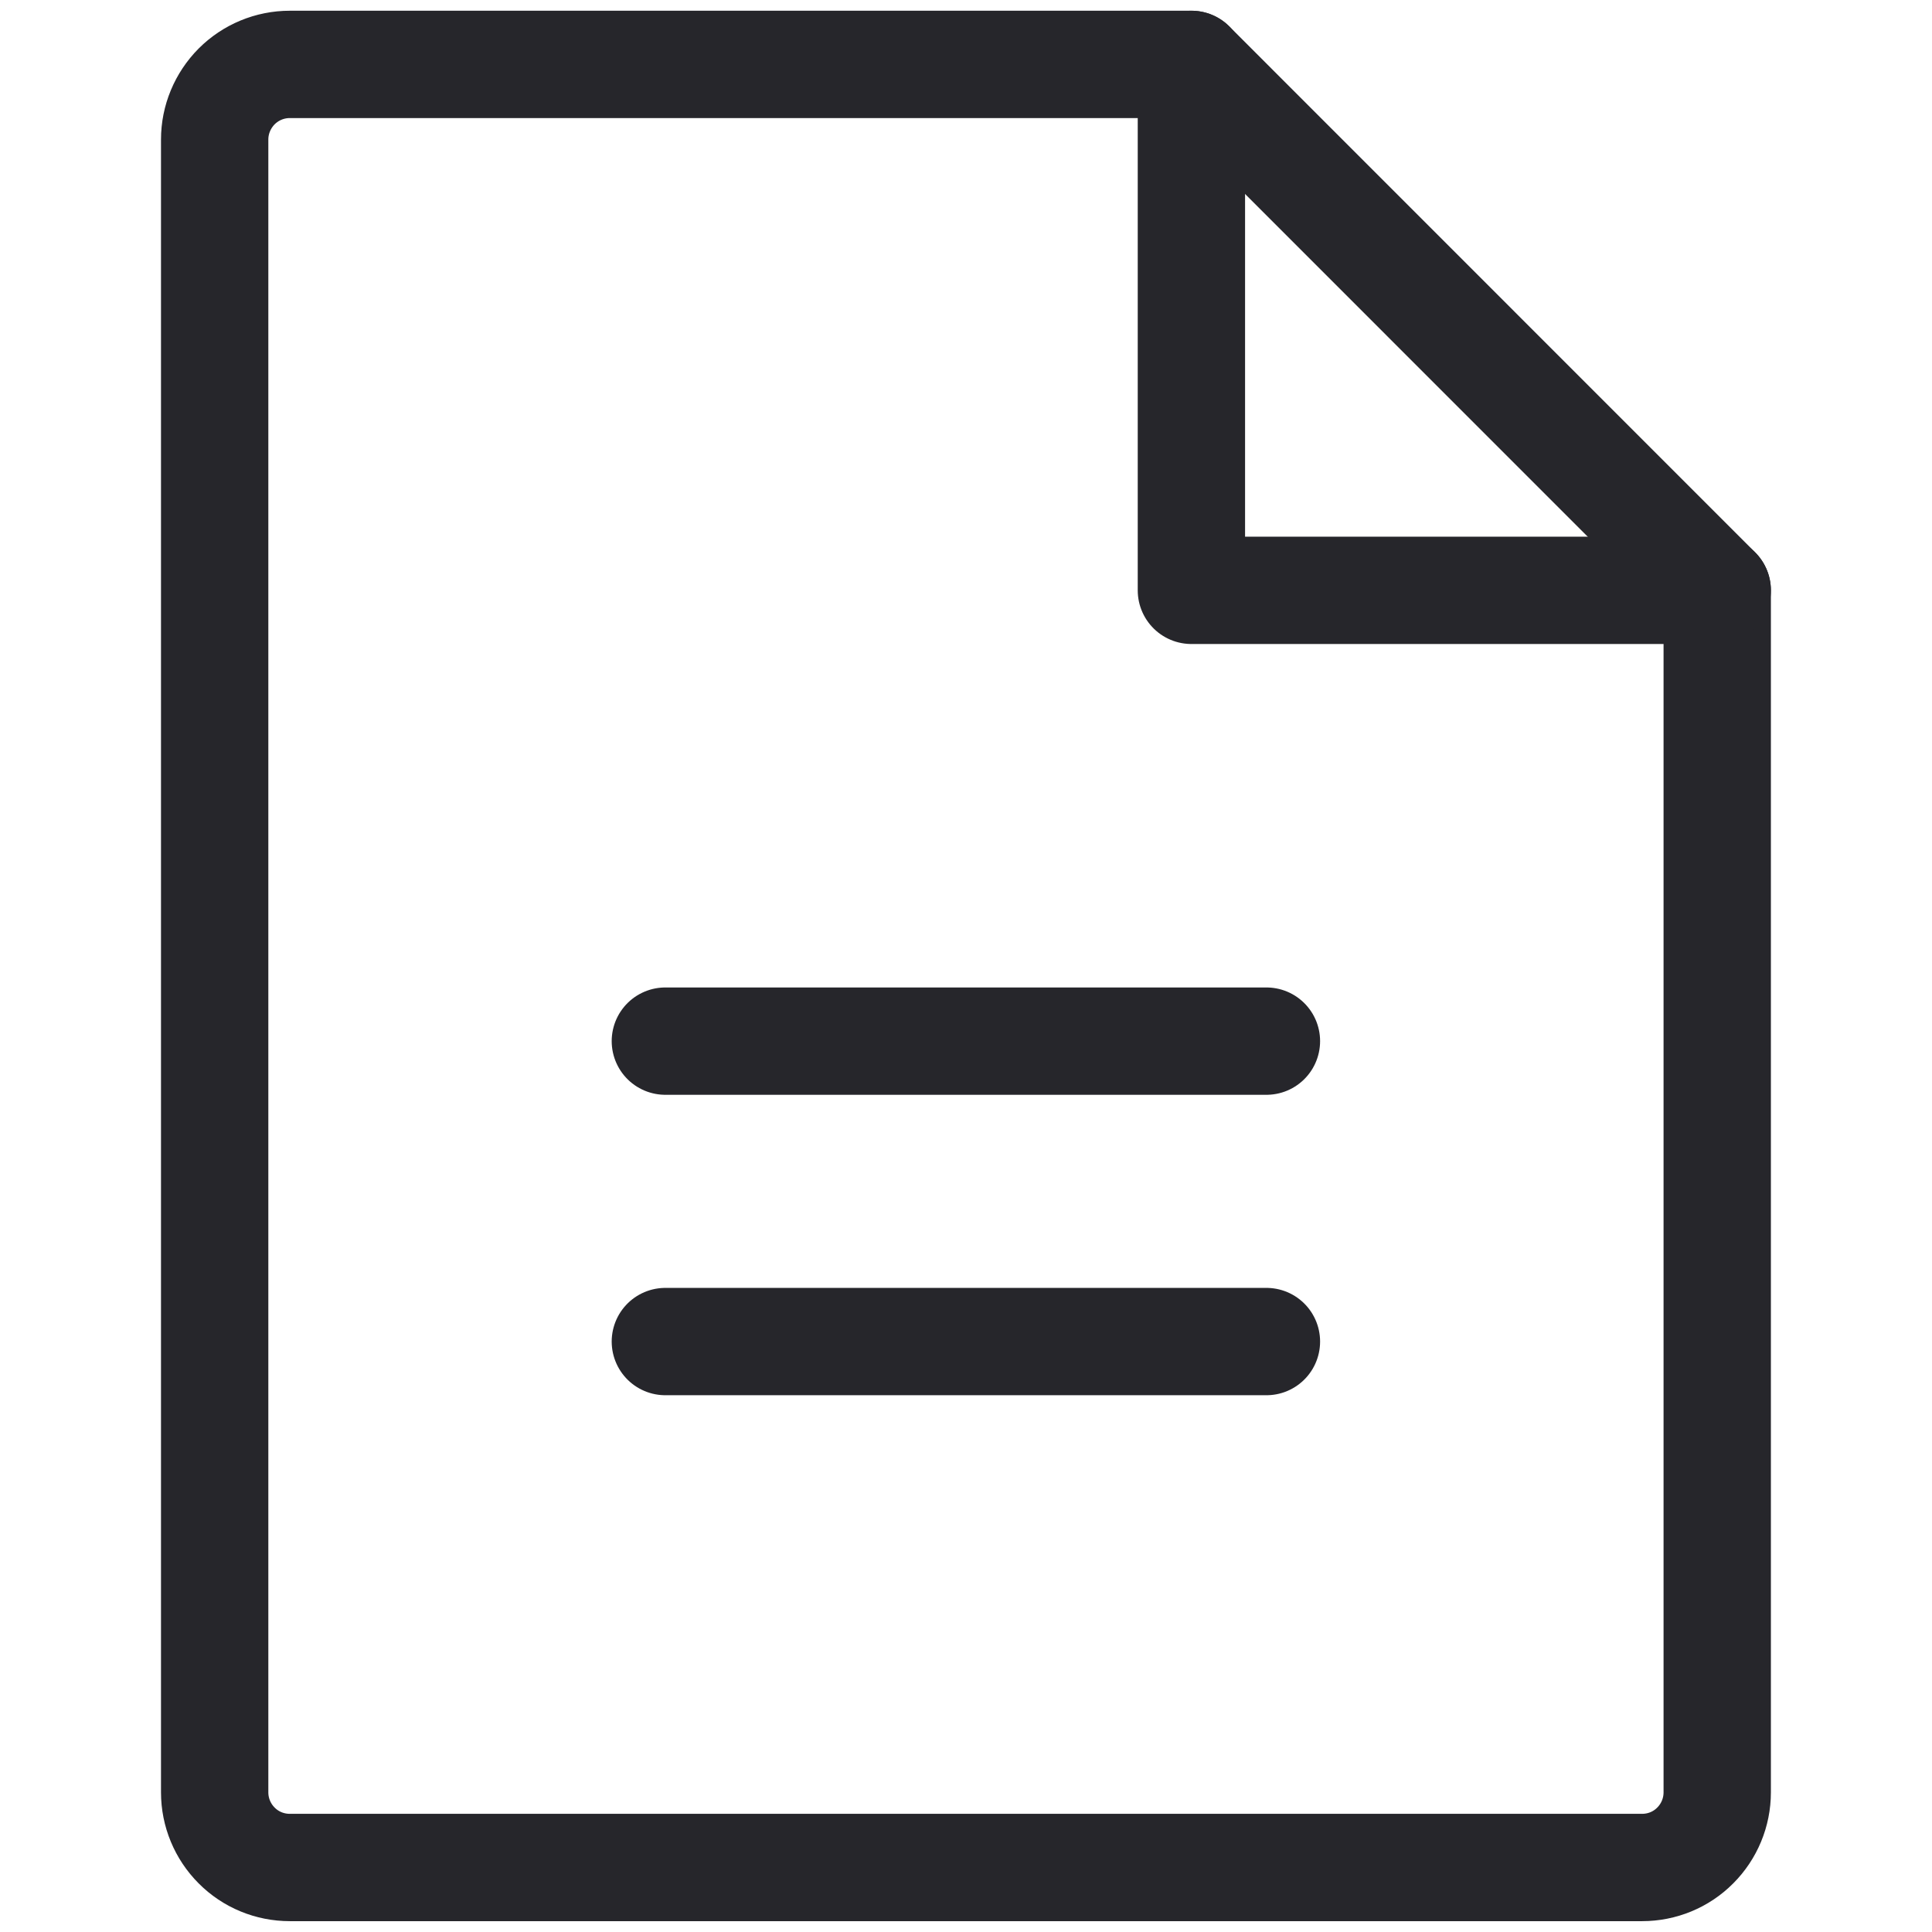 <svg width="18" height="18" viewBox="0 0 18 18" fill="none" xmlns="http://www.w3.org/2000/svg">
<g clip-path="url(#clip0_19126_23232)">
<path d="M15.299 17.399H2.7C2.514 17.399 2.336 17.326 2.205 17.194C2.074 17.063 2 16.885 2 16.699V1.3C2 1.115 2.074 0.937 2.205 0.805C2.336 0.674 2.514 0.6 2.7 0.6H11.1L15.999 5.5V16.699C15.999 16.885 15.925 17.063 15.794 17.194C15.663 17.326 15.485 17.399 15.299 17.399Z" stroke="#26262B" stroke-linecap="round" stroke-linejoin="round"/>
<path d="M11.1 0.6V5.5H15.999" stroke="#26262B" stroke-linecap="round" stroke-linejoin="round"/>
<path d="M6.199 9.7H11.799" stroke="#26262B" stroke-linecap="round" stroke-linejoin="round"/>
<path d="M6.199 12.499H11.799" stroke="#26262B" stroke-linecap="round" stroke-linejoin="round"/>
</g>
<defs>
<clipPath id="clip0_19126_23232">
<rect width="18" height="18" fill="white"/>
</clipPath>
</defs>
</svg>
